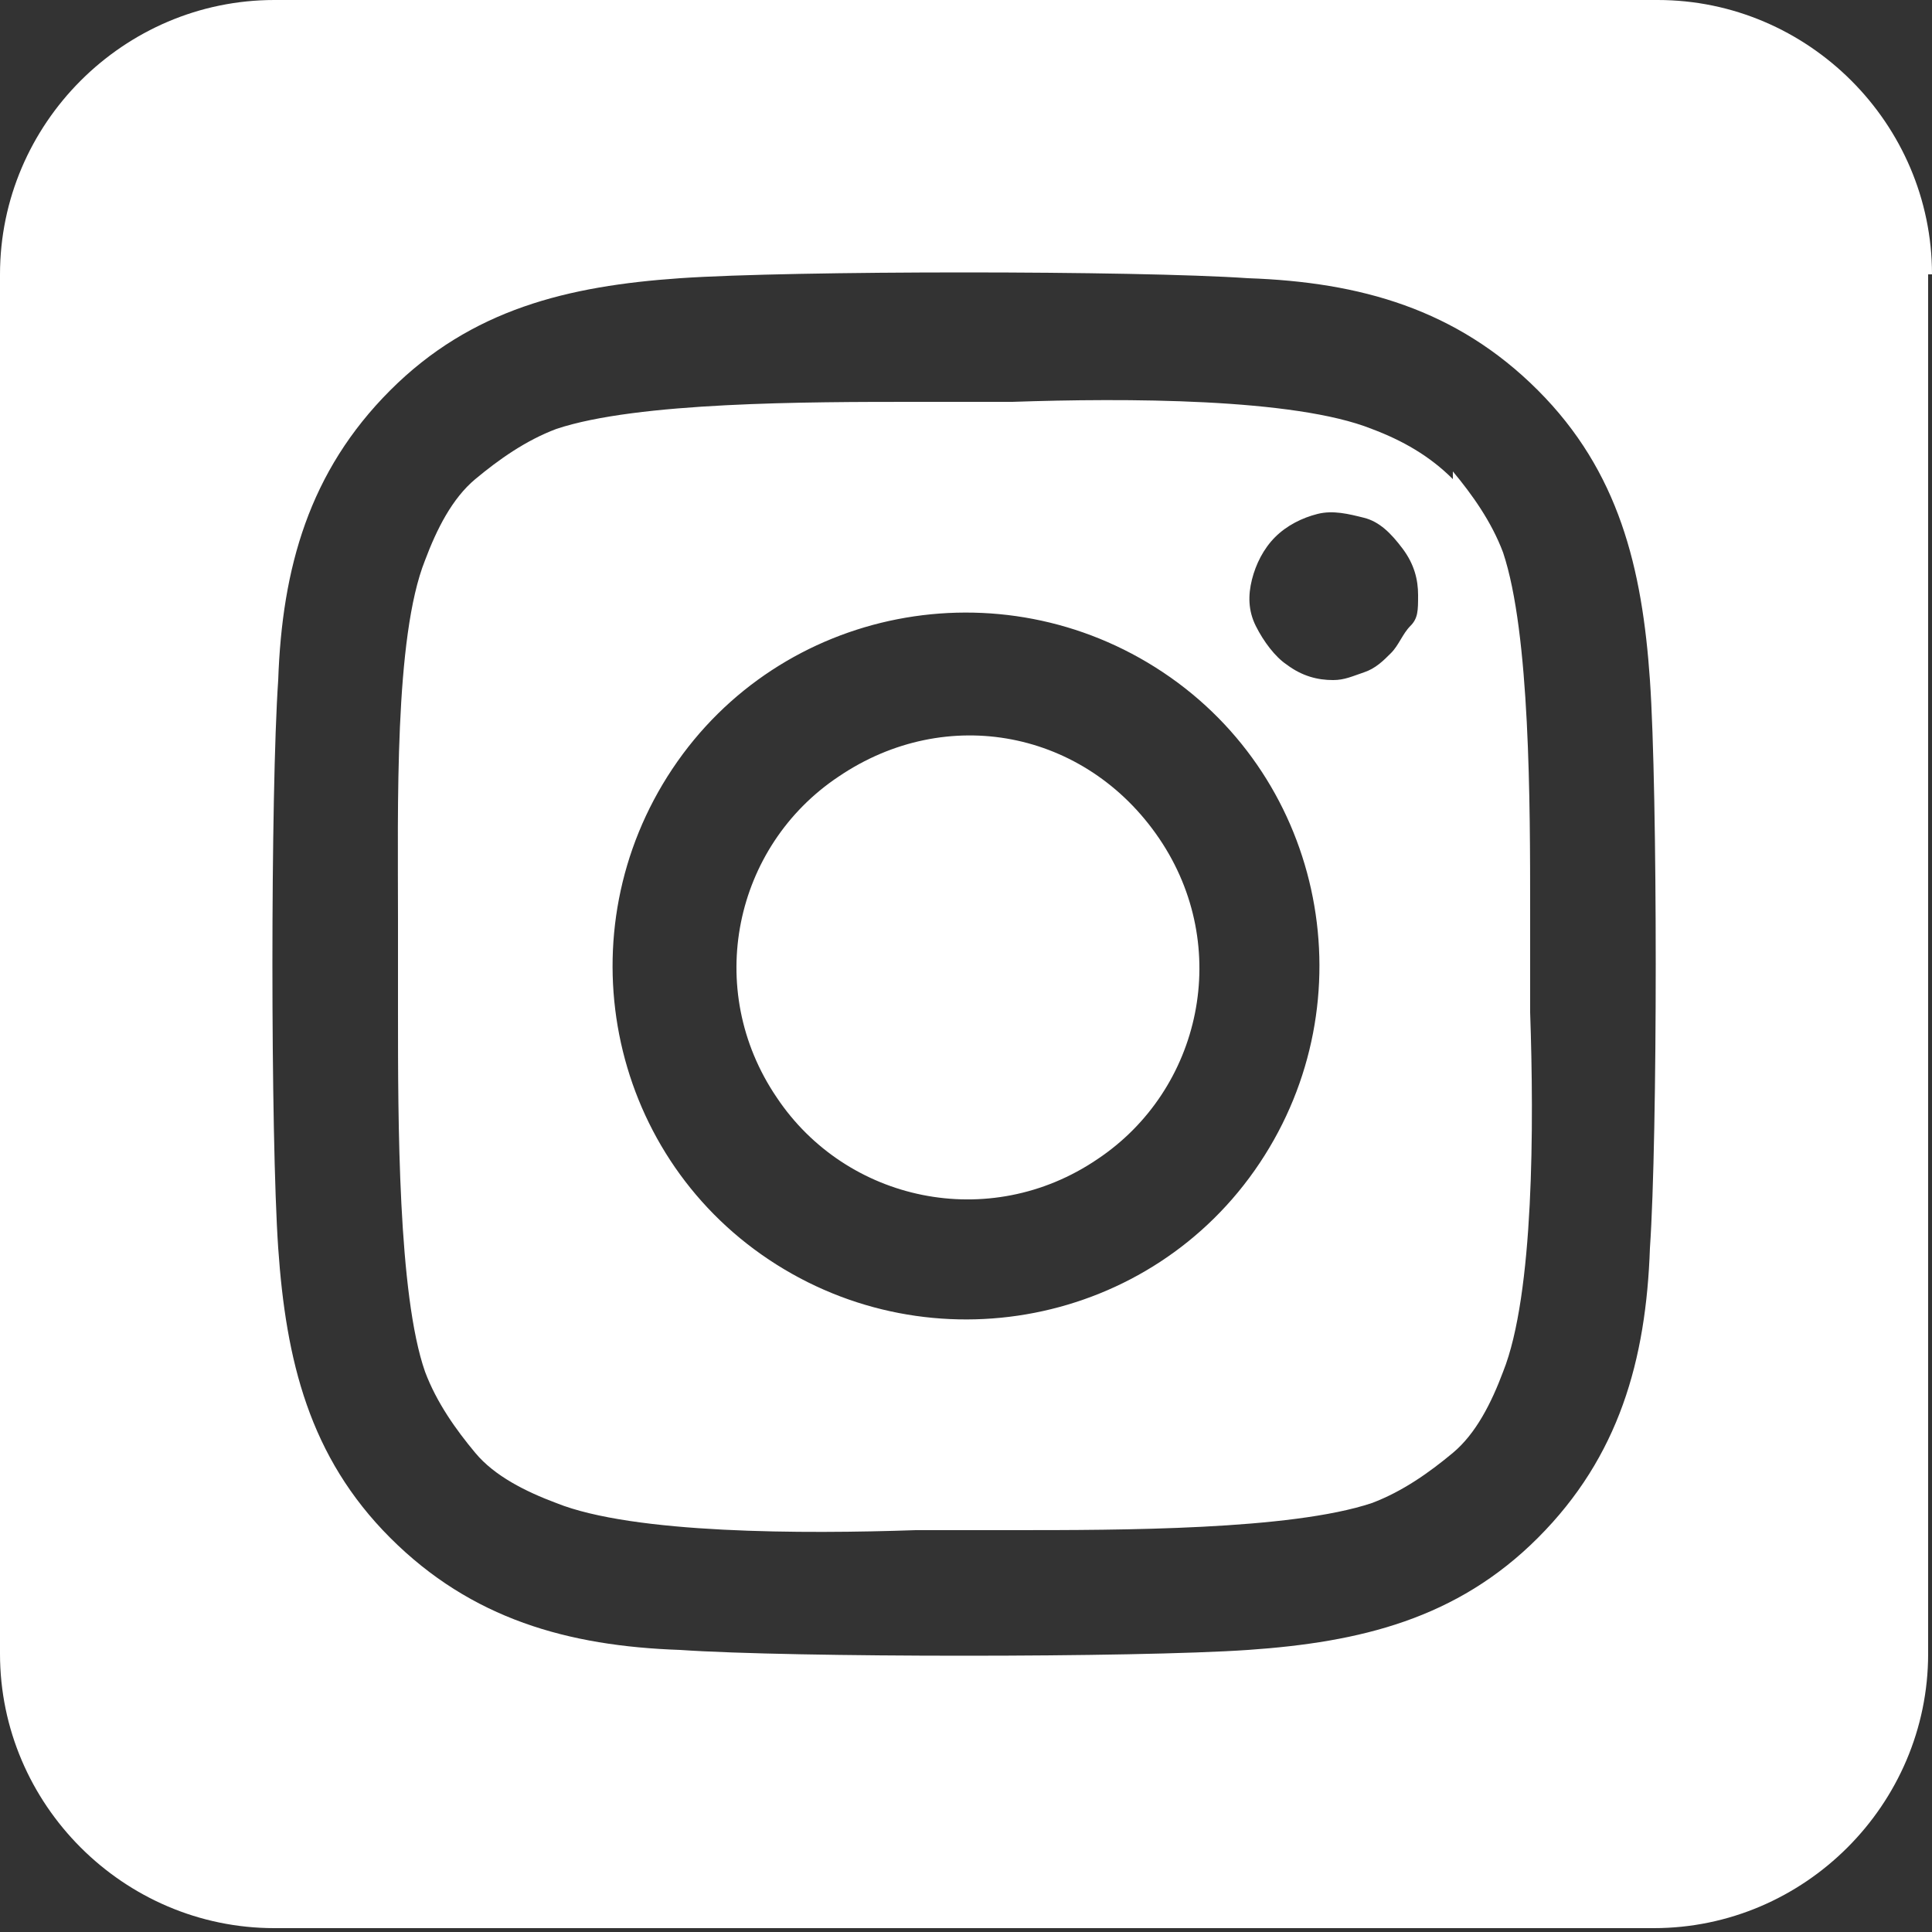 <?xml version="1.0" encoding="UTF-8"?>
<svg id="Layer_1" xmlns="http://www.w3.org/2000/svg" version="1.1" viewBox="0 0 50 50">
  <rect x="0" y="0" width="50" height="50" fill="#333333" stroke="none"/>
  <!-- Generator: Adobe Illustrator 29.1.0, SVG Export Plug-In . SVG Version: 2.1.0 Build 142)  -->
  <defs>
    <style>
      .st0 {
        fill: #fff;
      }
    </style>
  </defs>
  <path class="st0" d="M21.7,20.1c-2.7,1.8-3.5,5.5-1.6,8.3,1.8,2.7,5.5,3.5,8.3,1.6h0c2.7-1.8,3.5-5.5,1.6-8.3s-5.5-3.5-8.3-1.6ZM37.6,12.4c-.6-.6-1.3-1-2.1-1.3-2-.8-6.4-.8-9.3-.7-.5,0-.9,0-1.2,0s-.8,0-1.3,0c-2.8,0-7.2,0-9.3.7-.8.3-1.5.8-2.1,1.3s-1,1.3-1.3,2.1c-.8,2-.7,6.4-.7,9.3,0,.5,0,.9,0,1.2s0,.8,0,1.2c0,2.8,0,7.3.7,9.3.3.8.8,1.5,1.3,2.1s1.3,1,2.1,1.3c2,.8,6.4.8,9.3.7.5,0,.9,0,1.2,0s.8,0,1.3,0c2.8,0,7.2,0,9.3-.7.8-.3,1.5-.8,2.1-1.3s1-1.3,1.3-2.1c.8-2,.8-6.4.7-9.3,0-.5,0-.9,0-1.3s0-.8,0-1.3c0-2.8,0-7.2-.7-9.3h0c-.3-.8-.8-1.5-1.3-2.1h0ZM30.1,17.4c4.2,2.8,5.3,8.5,2.5,12.7-2.8,4.2-8.5,5.3-12.7,2.5-4.2-2.8-5.3-8.5-2.5-12.7s8.5-5.3,12.7-2.5h0ZM33.3,17.2c-.3-.2-.6-.6-.8-1s-.2-.8-.1-1.2.3-.8.6-1.1.7-.5,1.1-.6.8,0,1.2.1.7.4,1,.8.4.8.4,1.2,0,.6-.2.8-.3.5-.5.7-.4.4-.7.5-.5.2-.8.2h0c-.4,0-.8-.1-1.2-.4h0ZM50,7.1c0-3.9-3.2-7.1-7.1-7.1H7.1C3.2,0,0,3.2,0,7.1v35.7c0,3.9,3.2,7.1,7.1,7.1h35.7c3.9,0,7.1-3.2,7.1-7.1V7.1ZM39.8,39.8c-2.1,2.1-4.6,2.7-7.5,2.9-2.9.2-11.8.2-14.7,0-2.9-.1-5.4-.8-7.5-2.9s-2.7-4.6-2.9-7.5c-.2-2.9-.2-11.8,0-14.7.1-2.9.8-5.4,2.9-7.5s4.6-2.7,7.5-2.9c2.9-.2,11.8-.2,14.7,0,2.9.1,5.4.8,7.5,2.9,2.1,2.1,2.7,4.6,2.9,7.5.2,2.9.2,11.8,0,14.7-.1,2.9-.8,5.4-2.9,7.5h0Z"/>
</svg>